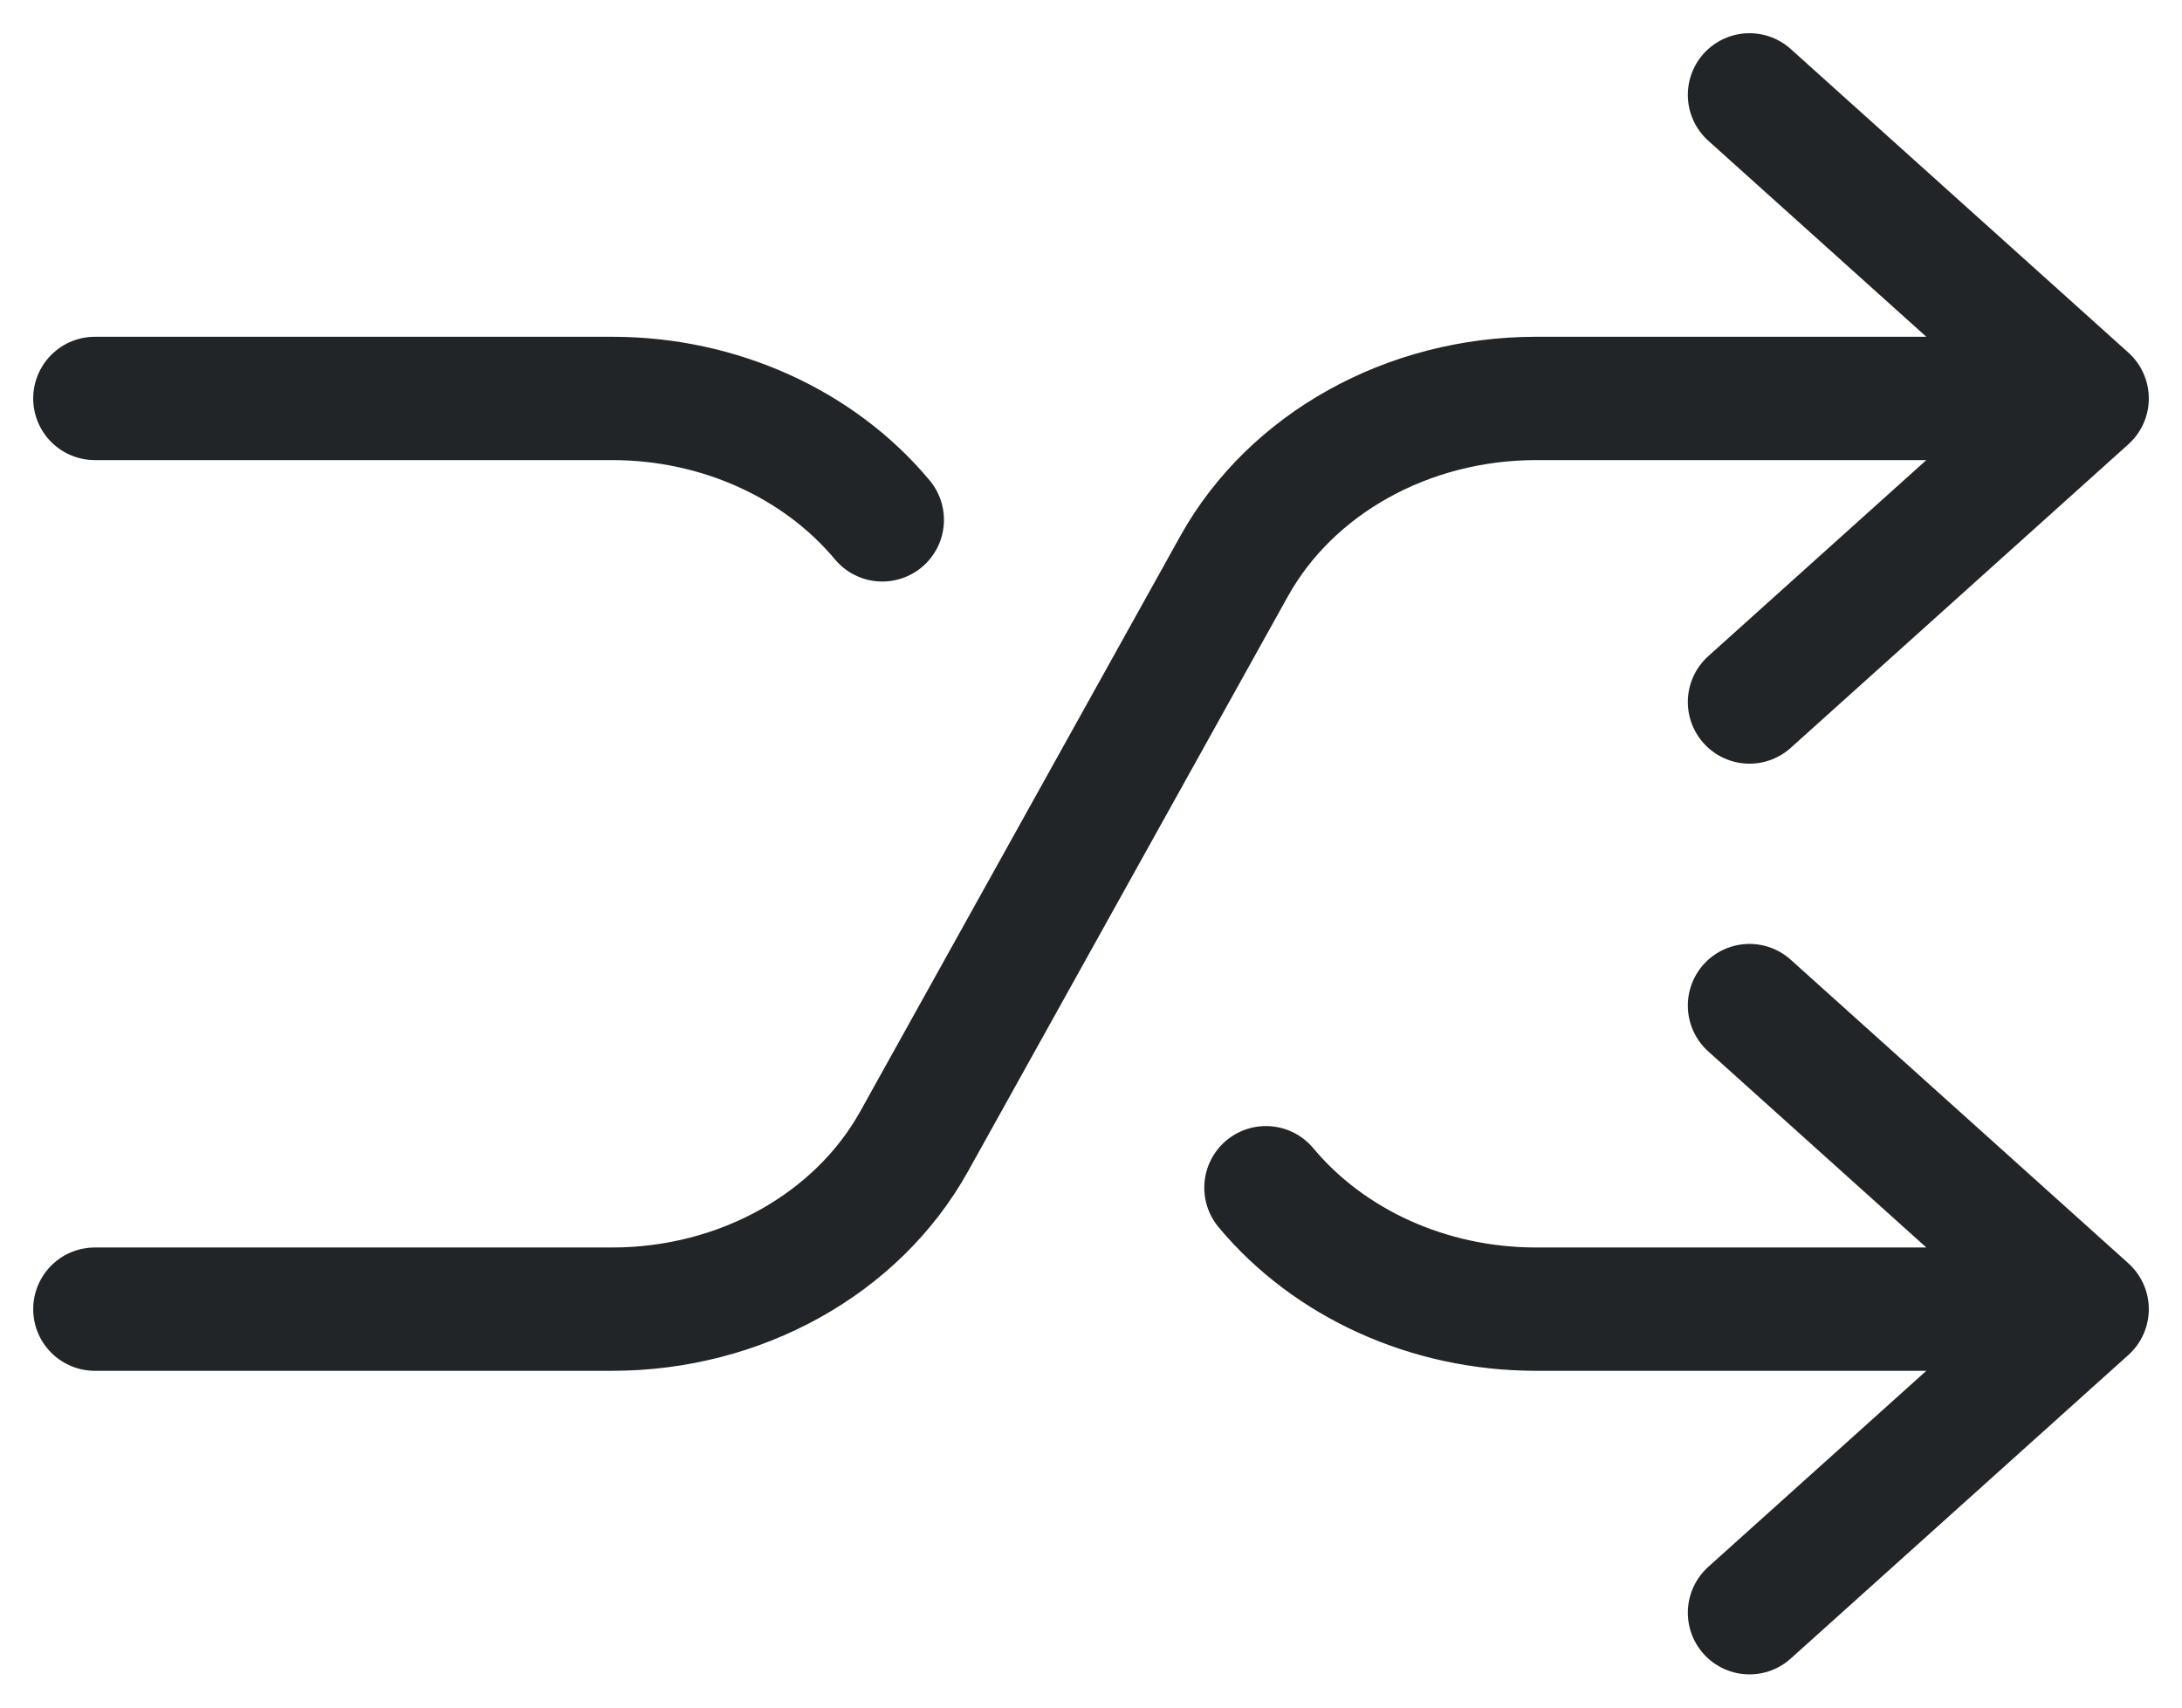 <?xml version="1.0" encoding="UTF-8"?> <svg xmlns="http://www.w3.org/2000/svg" width="23" height="18" viewBox="0 0 23 18" fill="none"><path d="M18.441 17L22 13.8M22 13.8L18.441 10.6M22 13.8H16.191C15.059 13.8 14.009 13.317 13.344 12.52M9.3 5.48C8.635 4.683 7.585 4.2 6.453 4.2H1M18.441 1L22 4.2M22 4.2L18.441 7.4M22 4.2H16.191C14.843 4.2 13.611 4.885 13.008 5.969L9.636 12.031C9.033 13.115 7.801 13.8 6.453 13.8L1 13.8" stroke="#222527" stroke-width="1.3" stroke-linecap="round" stroke-linejoin="round"></path></svg> 
